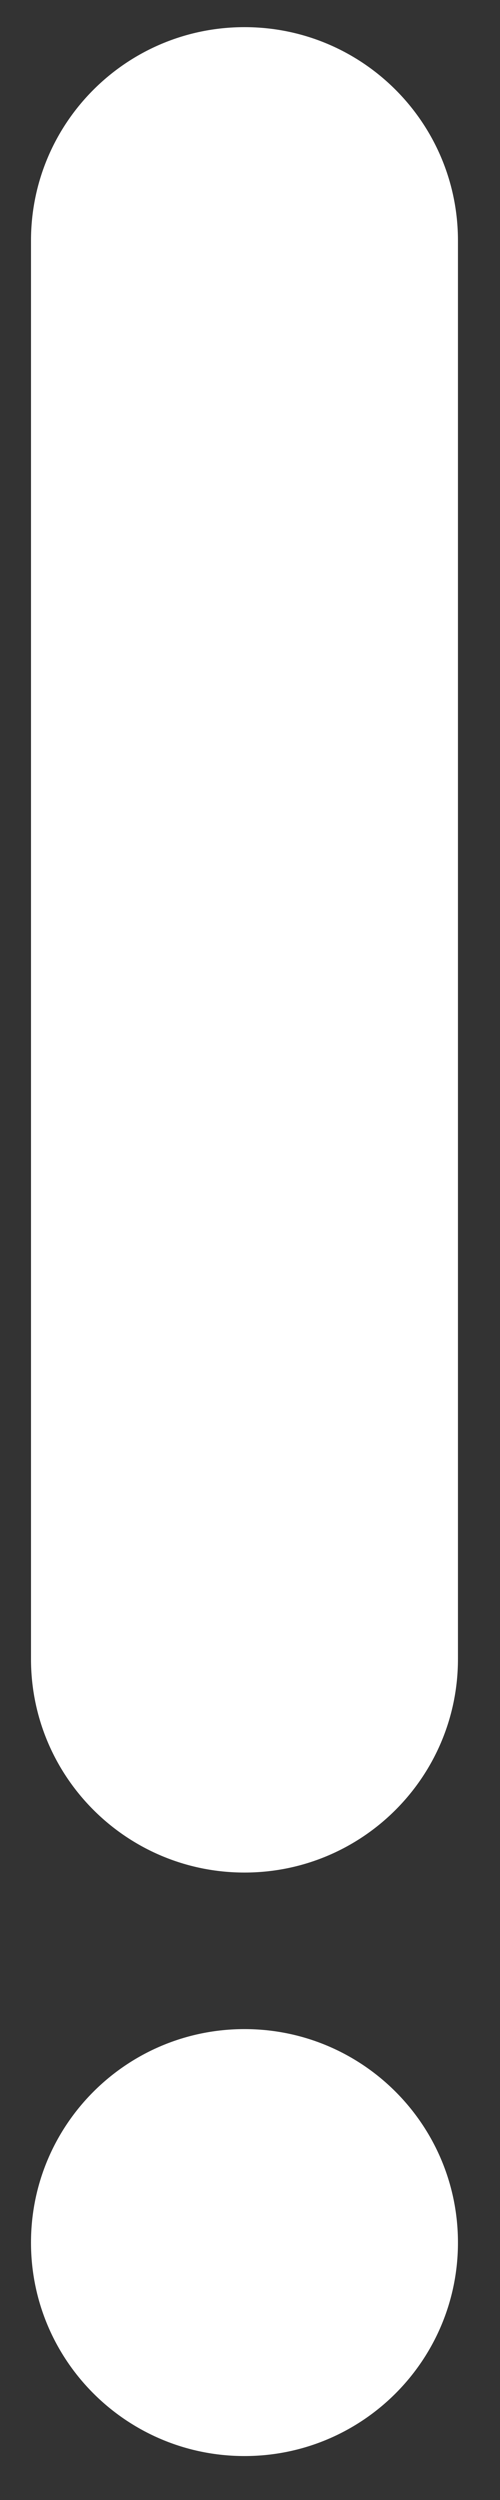<svg width="10" height="50" viewBox="0 0 10 50" fill="none" xmlns="http://www.w3.org/2000/svg">
<rect x="0" y="0" width="10" height="50" fill="#333333" stroke="none"/>
<g id="Group">
<path id="Vector" d="M4.89 40.582C7.248 40.582 9.159 42.493 9.159 44.852C9.159 47.21 7.248 49.121 4.89 49.121C2.532 49.121 0.62 47.21 0.62 44.852C0.62 42.493 2.532 40.582 4.89 40.582Z" fill="white"/>
<path id="Vector_2" d="M4.89 0.543C7.248 0.543 9.159 2.454 9.159 4.812V33.181C9.159 35.539 7.248 37.451 4.89 37.451C2.532 37.451 0.62 35.539 0.62 33.181V4.812C0.62 2.454 2.532 0.543 4.89 0.543Z" fill="white"/>
</g>
</svg>
